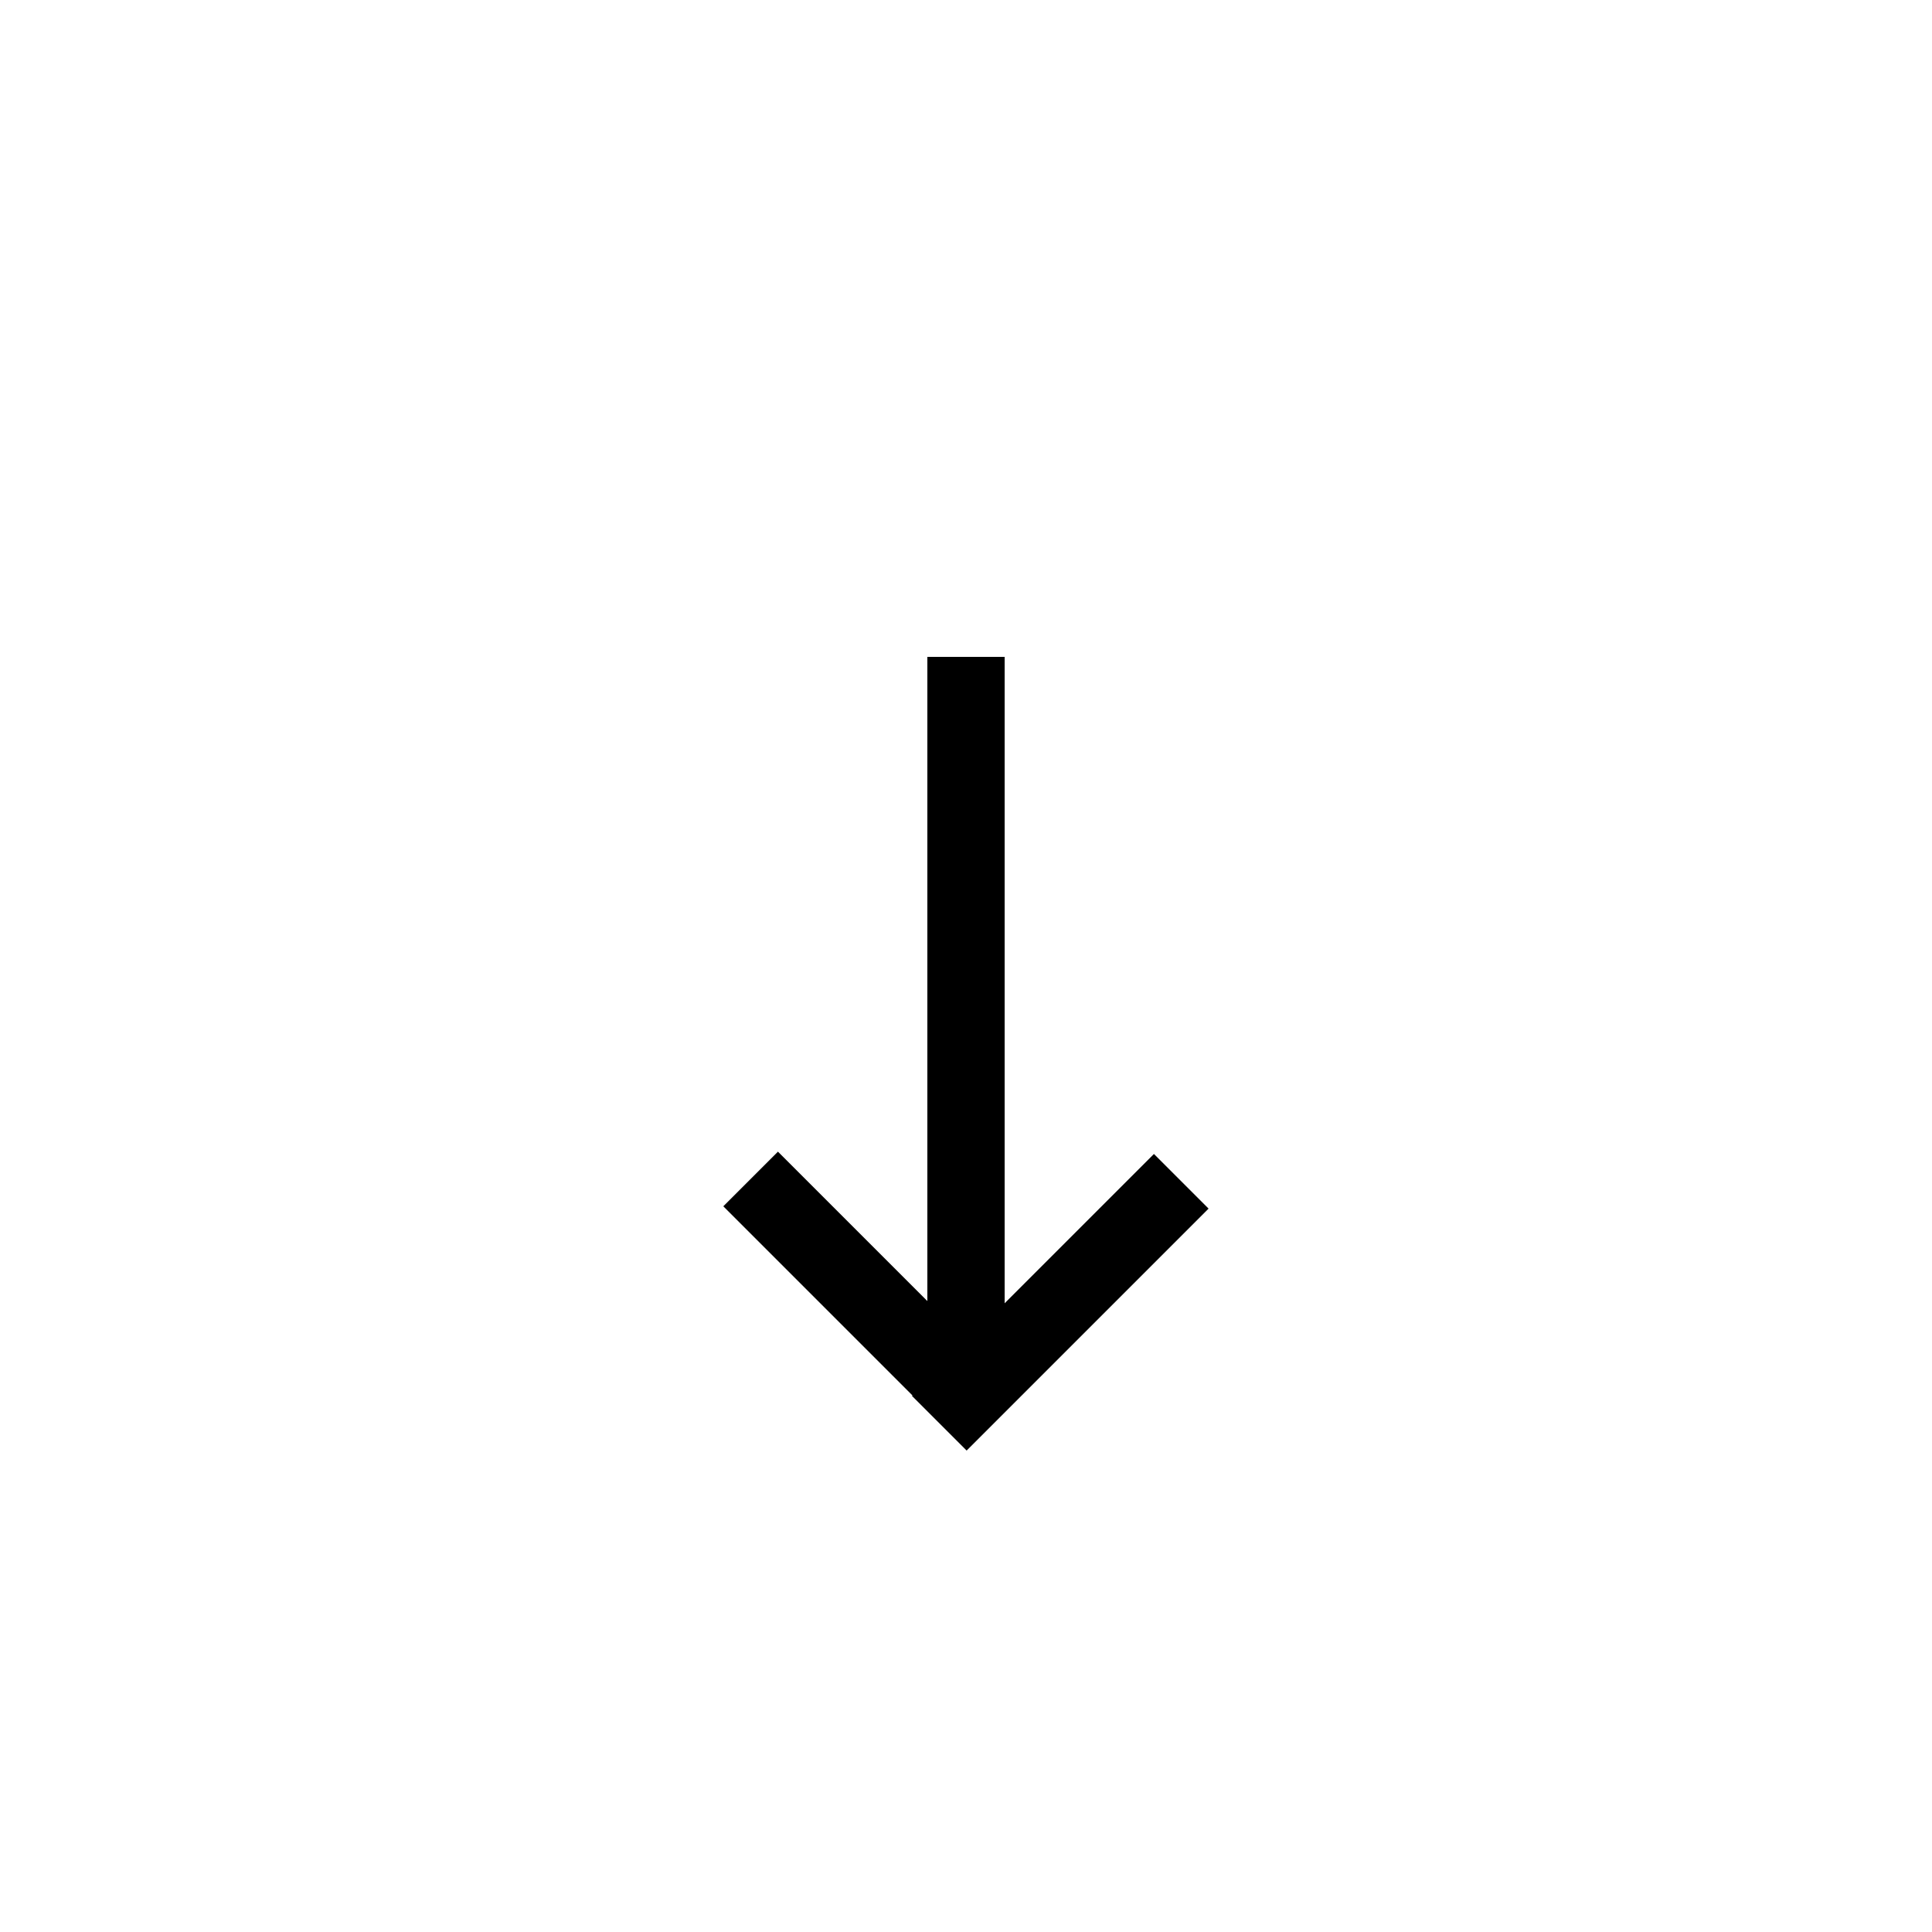 <svg width="50" height="50" viewBox="0 0 50 50" fill="none" xmlns="http://www.w3.org/2000/svg">
<rect width="50" height="50"/>
<rect x="24" y="35" width="18" height="2" transform="rotate(-90 24 35)" fill="black"/>
<rect x="23.602" y="36.126" width="8.855" height="2" transform="rotate(-45 23.602 36.126)" fill="black"/>
<path d="M20.133 29.805L25.914 35.586L24.5 37L18.719 31.219L20.133 29.805Z" fill="black"/>
</svg>
